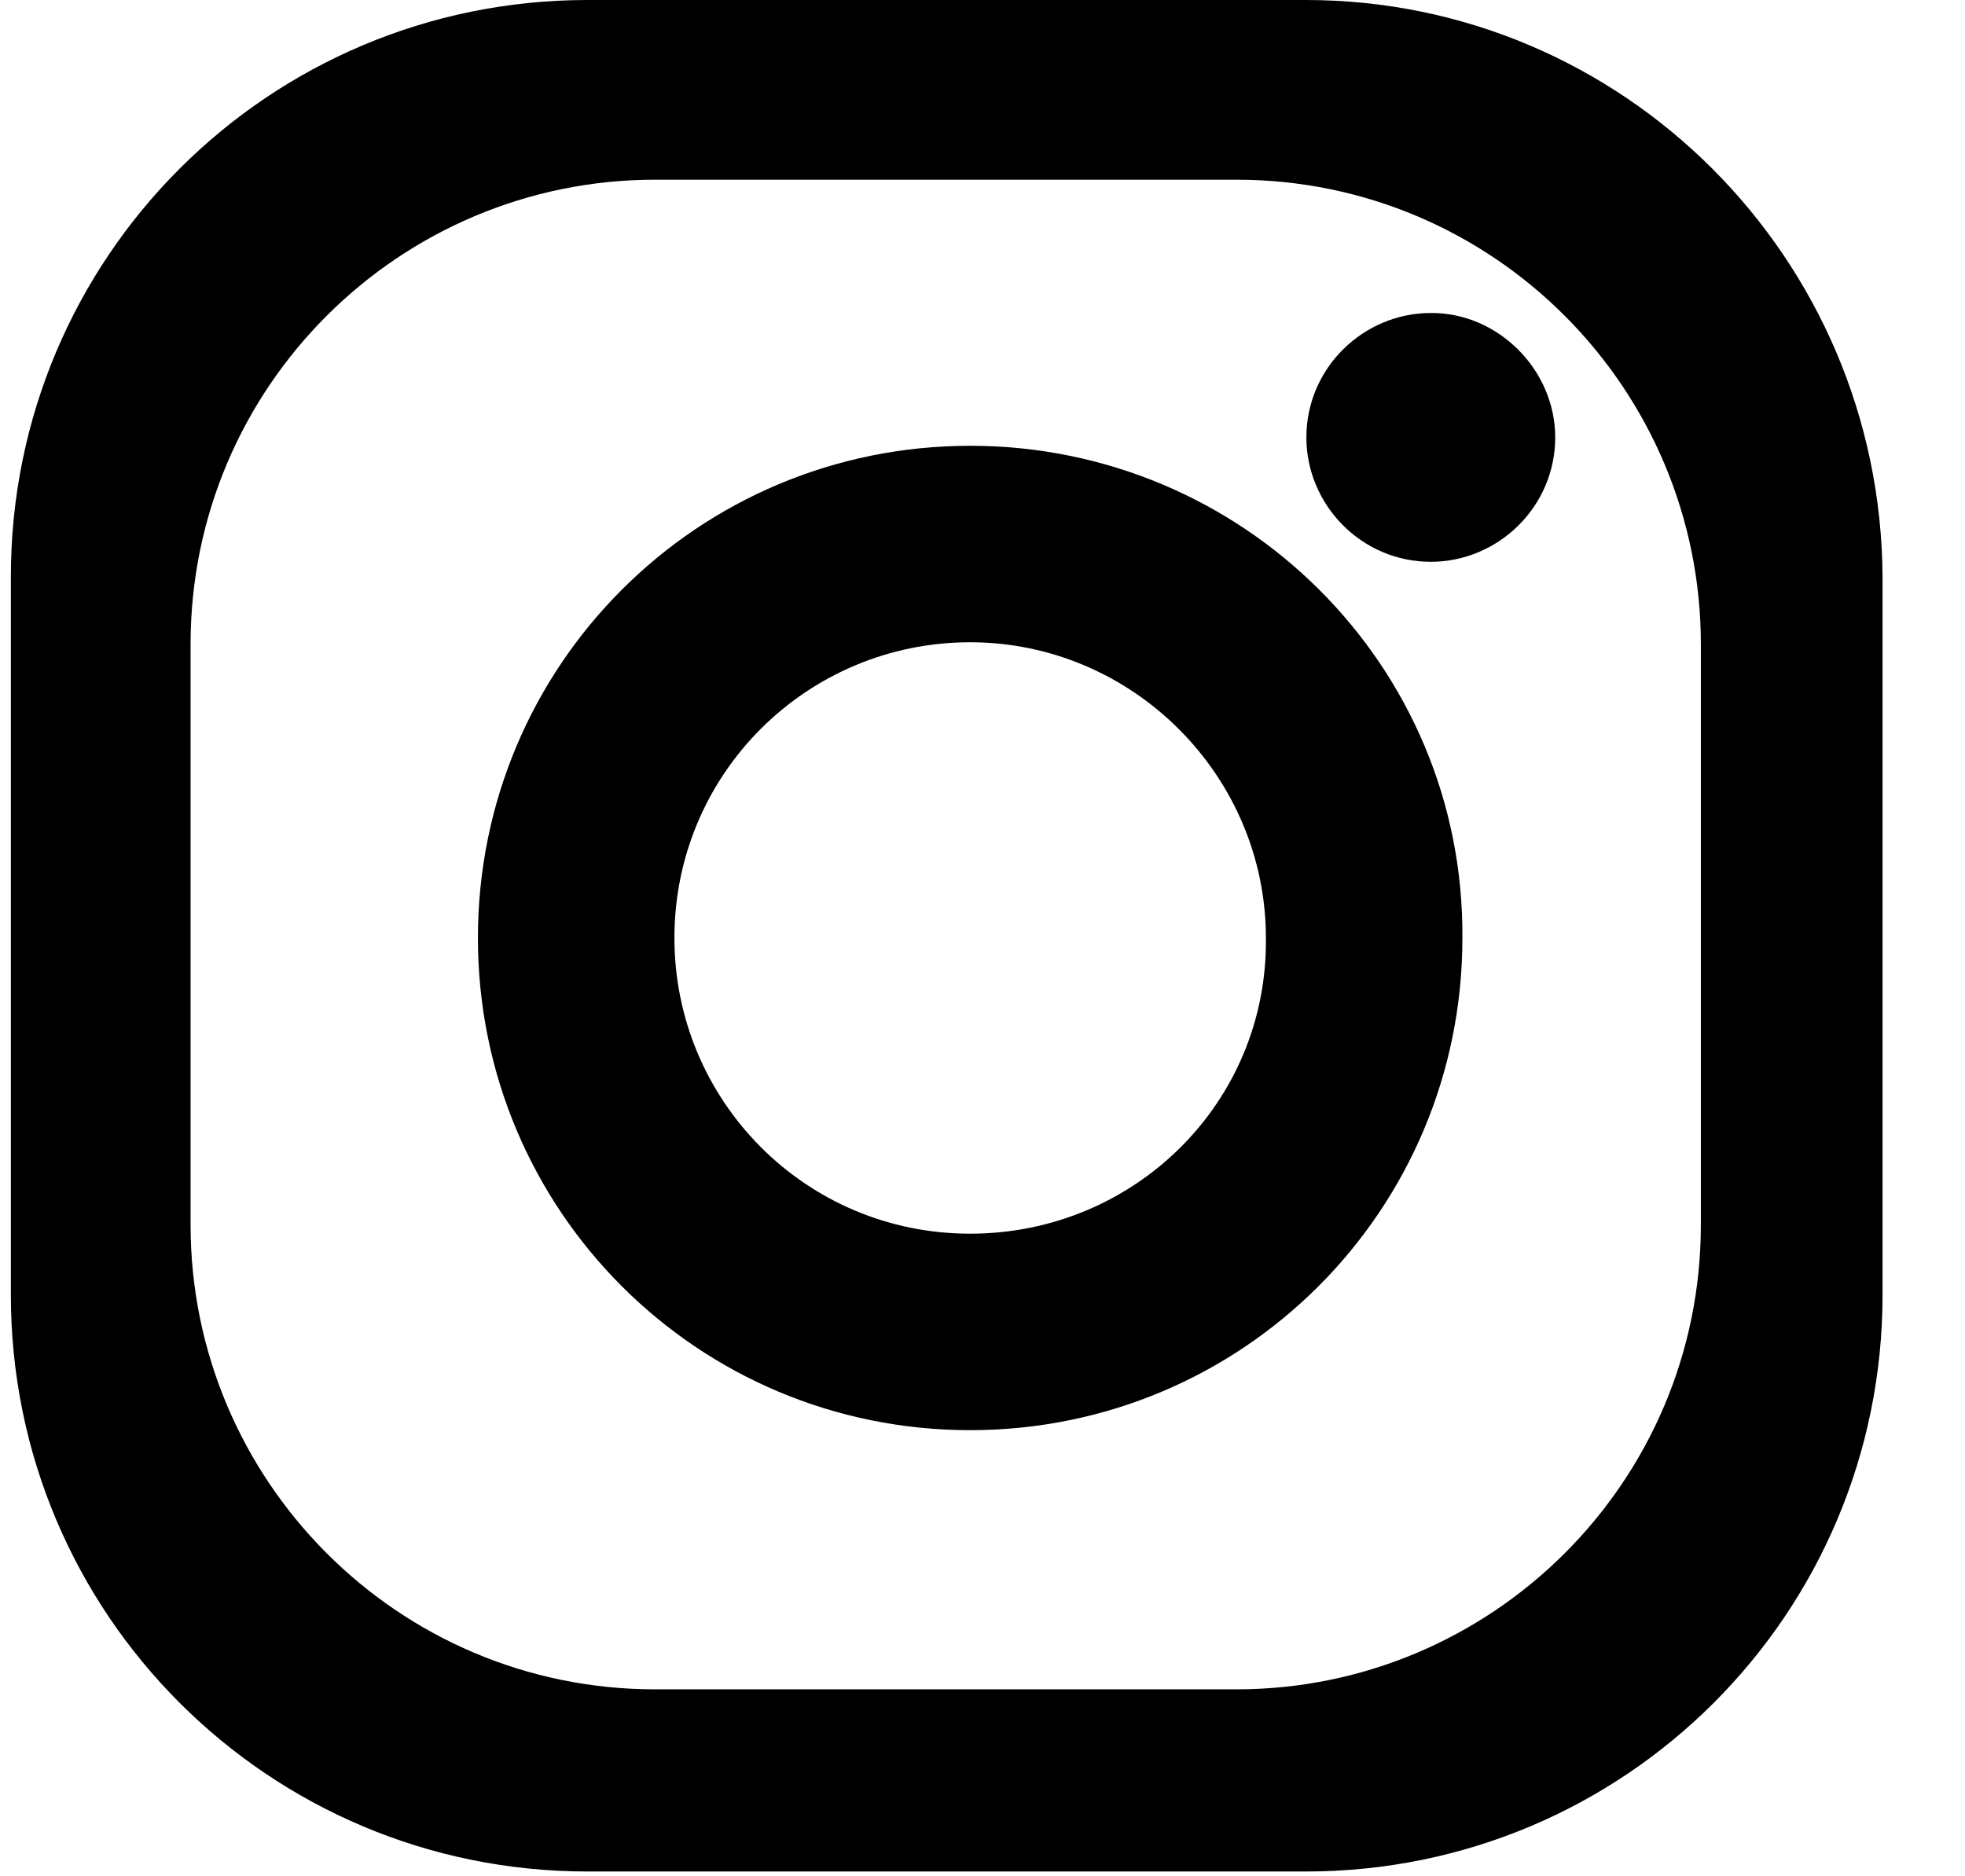 <?xml version="1.0" encoding="UTF-8"?>
<!-- Generator: Adobe Illustrator 27.8.1, SVG Export Plug-In . SVG Version: 6.00 Build 0)  -->
<svg xmlns="http://www.w3.org/2000/svg" xmlns:xlink="http://www.w3.org/1999/xlink" version="1.1" id="Layer_1" x="0px" y="0px" viewBox="0 0 398 380" style="enable-background:new 0 0 398 380;" xml:space="preserve">
<g>
	<path d="M264.5,0H119C54.4,0,2.2,52.2,2.2,116.8v145.5c0,64.6,52.2,116.8,116.8,116.8h145.5c64.6,0,116.8-52.2,116.8-116.8V116.8   C380.9,52.2,328.7,0,264.5,0z M344.5,248.1c0,52.2-42.4,94.1-94.1,94.1H132.7c-52.2,0-94.1-42.4-94.1-94.1V130.5   c0-52.2,42.4-94.1,94.1-94.1h117.7c52.2,0,94.1,42.4,94.1,94.1V248.1z"></path>
	<path d="M196.5,90.3c-55.2,0-99.7,44.5-99.7,99.7s44.5,99.7,99.7,99.7c55.2,0,99.7-44.5,99.7-99.7   C296.6,134.8,251.7,90.3,196.5,90.3z M196.5,249.9c-33.4,0-59.9-27-59.9-59.9c0-33.4,27-59.9,59.9-59.9c32.9,0,59.9,27,59.9,59.9   C256.8,223.3,229.8,249.9,196.5,249.9z"></path>
	<path d="M315,88.6c0,14.1-11.6,25.2-25.2,25.2c-14.1,0-25.2-11.6-25.2-25.2c0-14.1,11.6-25.2,25.2-25.2   C303.4,63.3,315,74.9,315,88.6z"></path>
</g>
</svg>
